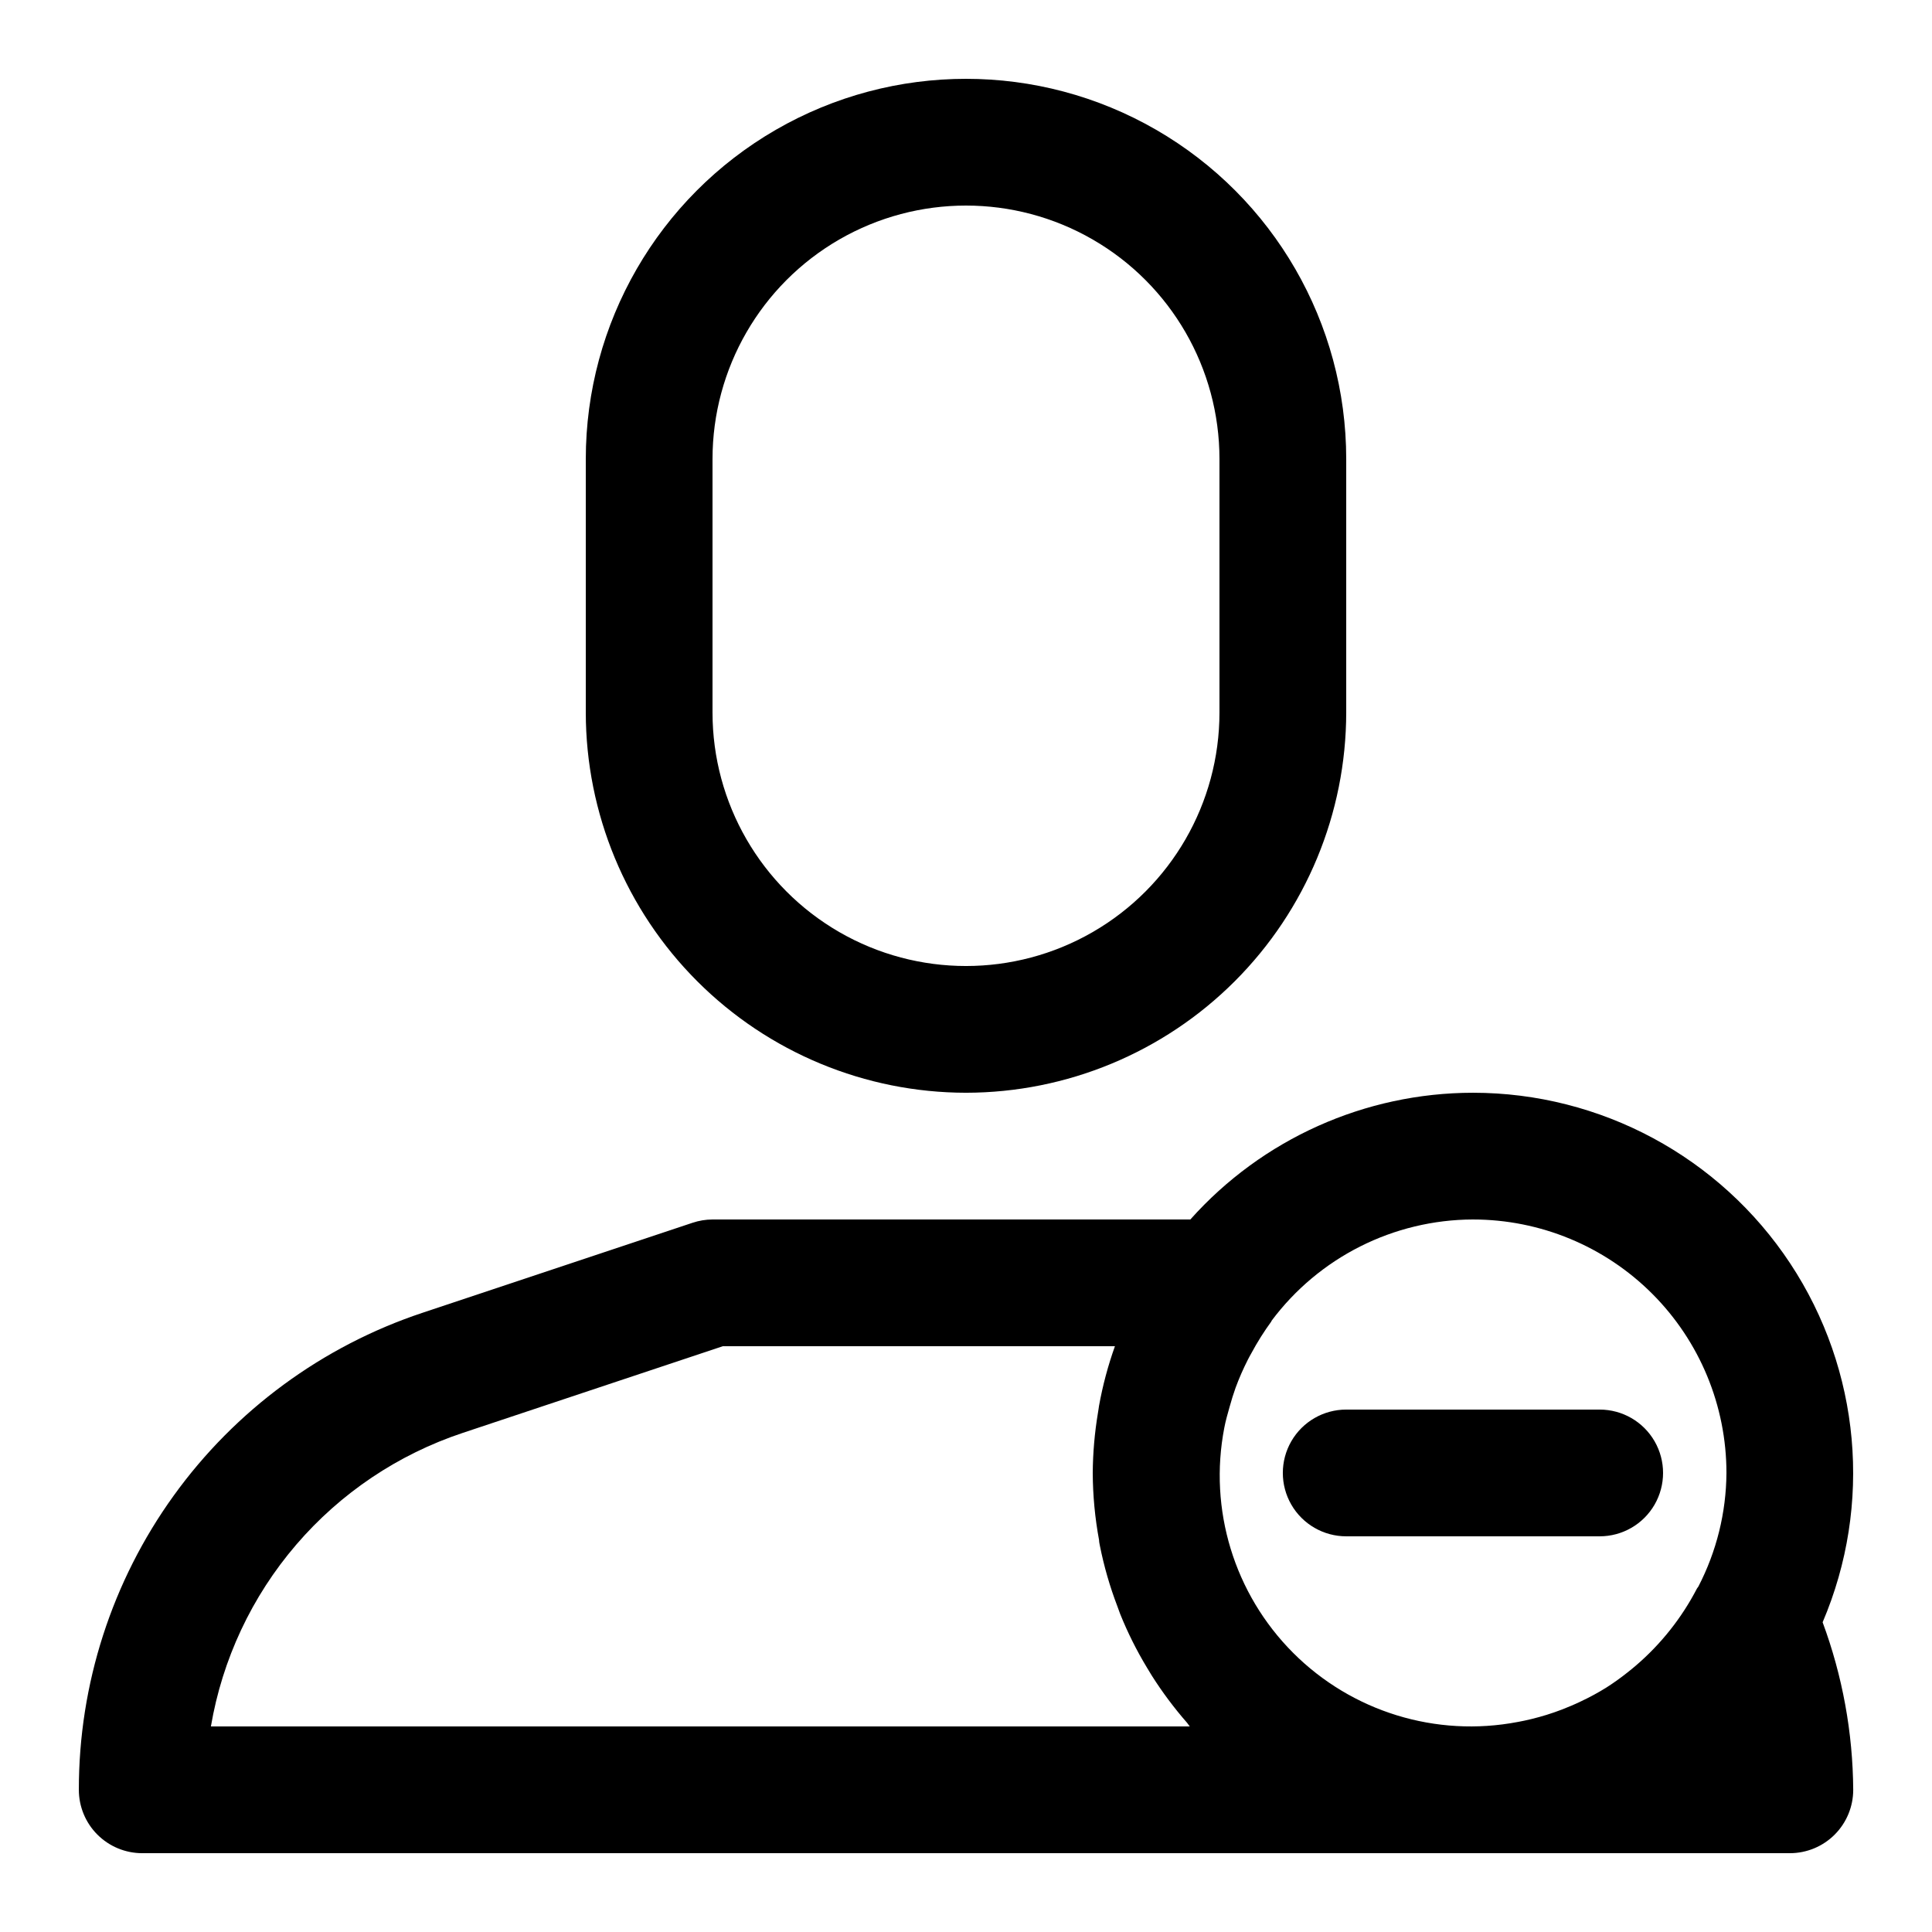 <?xml version="1.0" encoding="UTF-8"?>
<!-- Uploaded to: ICON Repo, www.svgrepo.com, Generator: ICON Repo Mixer Tools -->
<svg fill="#000000" width="800px" height="800px" version="1.1" viewBox="144 144 512 512" xmlns="http://www.w3.org/2000/svg">
 <g>
  <path d="m400 433.59c26.715-0.027 52.328-10.652 71.219-29.543s29.516-44.504 29.543-71.219v-67.176c0-35.996-19.207-69.262-50.383-87.262-31.176-18-69.586-18-100.76 0-31.176 18-50.379 51.266-50.379 87.262v67.176c0.023 26.715 10.648 52.328 29.539 71.219s44.504 29.516 71.223 29.543zm-67.176-167.94c0-24 12.805-46.176 33.586-58.176 20.785-11.996 46.391-11.996 67.176 0 20.785 12 33.586 34.176 33.586 58.176v67.176c0 24-12.801 46.176-33.586 58.176-20.785 12-46.391 12-67.176 0-20.781-12-33.586-34.176-33.586-58.176z"/>
  <path d="m534.35 433.59c-28.609 0.023-55.855 12.238-74.898 33.586h-126.62c-1.805 0.004-3.598 0.301-5.309 0.875l-71.488 23.828c-26.555 8.824-49.652 25.789-66.012 48.488-16.363 22.695-25.152 49.973-25.129 77.953 0 4.453 1.77 8.727 4.918 11.875 3.152 3.148 7.422 4.918 11.875 4.918h436.64c4.453 0 8.727-1.77 11.875-4.918 3.148-3.148 4.918-7.422 4.918-11.875-0.098-15.16-2.844-30.188-8.109-44.402 13.289-31.125 10.062-66.844-8.582-95.086-18.648-28.242-50.227-45.234-84.07-45.242zm0 33.586c17.816 0 34.902 7.078 47.5 19.676s19.676 29.684 19.676 47.5c-0.066 10.492-2.625 20.816-7.457 30.129-0.102 0.168-0.25 0.301-0.352 0.488v-0.004c-4.047 7.805-9.562 14.758-16.242 20.473-0.738 0.605-1.445 1.227-2.199 1.797-1.805 1.438-3.68 2.777-5.625 4.016-2.164 1.344-4.41 2.562-6.719 3.644-1.68 0.805-3.359 1.512-5.039 2.168v-0.004c-2.625 1.008-5.309 1.84-8.043 2.504-1.191 0.285-2.383 0.555-3.594 0.773v-0.004c-21.672 4.156-43.996-2.715-59.586-18.332-15.586-15.621-22.414-37.957-18.219-59.621 0.352-1.883 0.891-3.711 1.41-5.559s0.973-3.359 1.578-5.039c0.93-2.523 2.008-4.992 3.227-7.391 0.301-0.621 0.656-1.227 0.992-1.832l-0.004 0.004c1.57-2.918 3.34-5.723 5.293-8.398v-0.102c12.582-16.859 32.363-26.82 53.402-26.887zm-334.46 134.35c3.027-17.805 10.84-34.453 22.602-48.156 11.762-13.707 27.031-23.953 44.168-29.648l68.887-22.957h103.92c-1.836 5.141-3.246 10.426-4.215 15.801-0.102 0.621-0.168 1.242-0.285 1.863-0.879 5.266-1.34 10.586-1.379 15.922 0.027 5.977 0.59 11.941 1.68 17.816 0 0.504 0.133 1.008 0.219 1.496 1.086 5.438 2.625 10.773 4.602 15.953 0.25 0.688 0.488 1.379 0.754 2.066 1.98 4.93 4.356 9.691 7.106 14.242l1.293 2.133c2.793 4.402 5.918 8.586 9.352 12.512 0.25 0.301 0.453 0.656 0.707 0.957z"/>
  <path d="m500.76 551.14h67.176-0.004c6 0 11.547-3.199 14.547-8.395 3-5.199 3-11.598 0-16.797-3-5.195-8.547-8.395-14.547-8.395h-67.172c-6 0-11.547 3.199-14.547 8.395-3 5.199-3 11.598 0 16.797 3 5.195 8.547 8.395 14.547 8.395z"/>
 </g>
</svg>